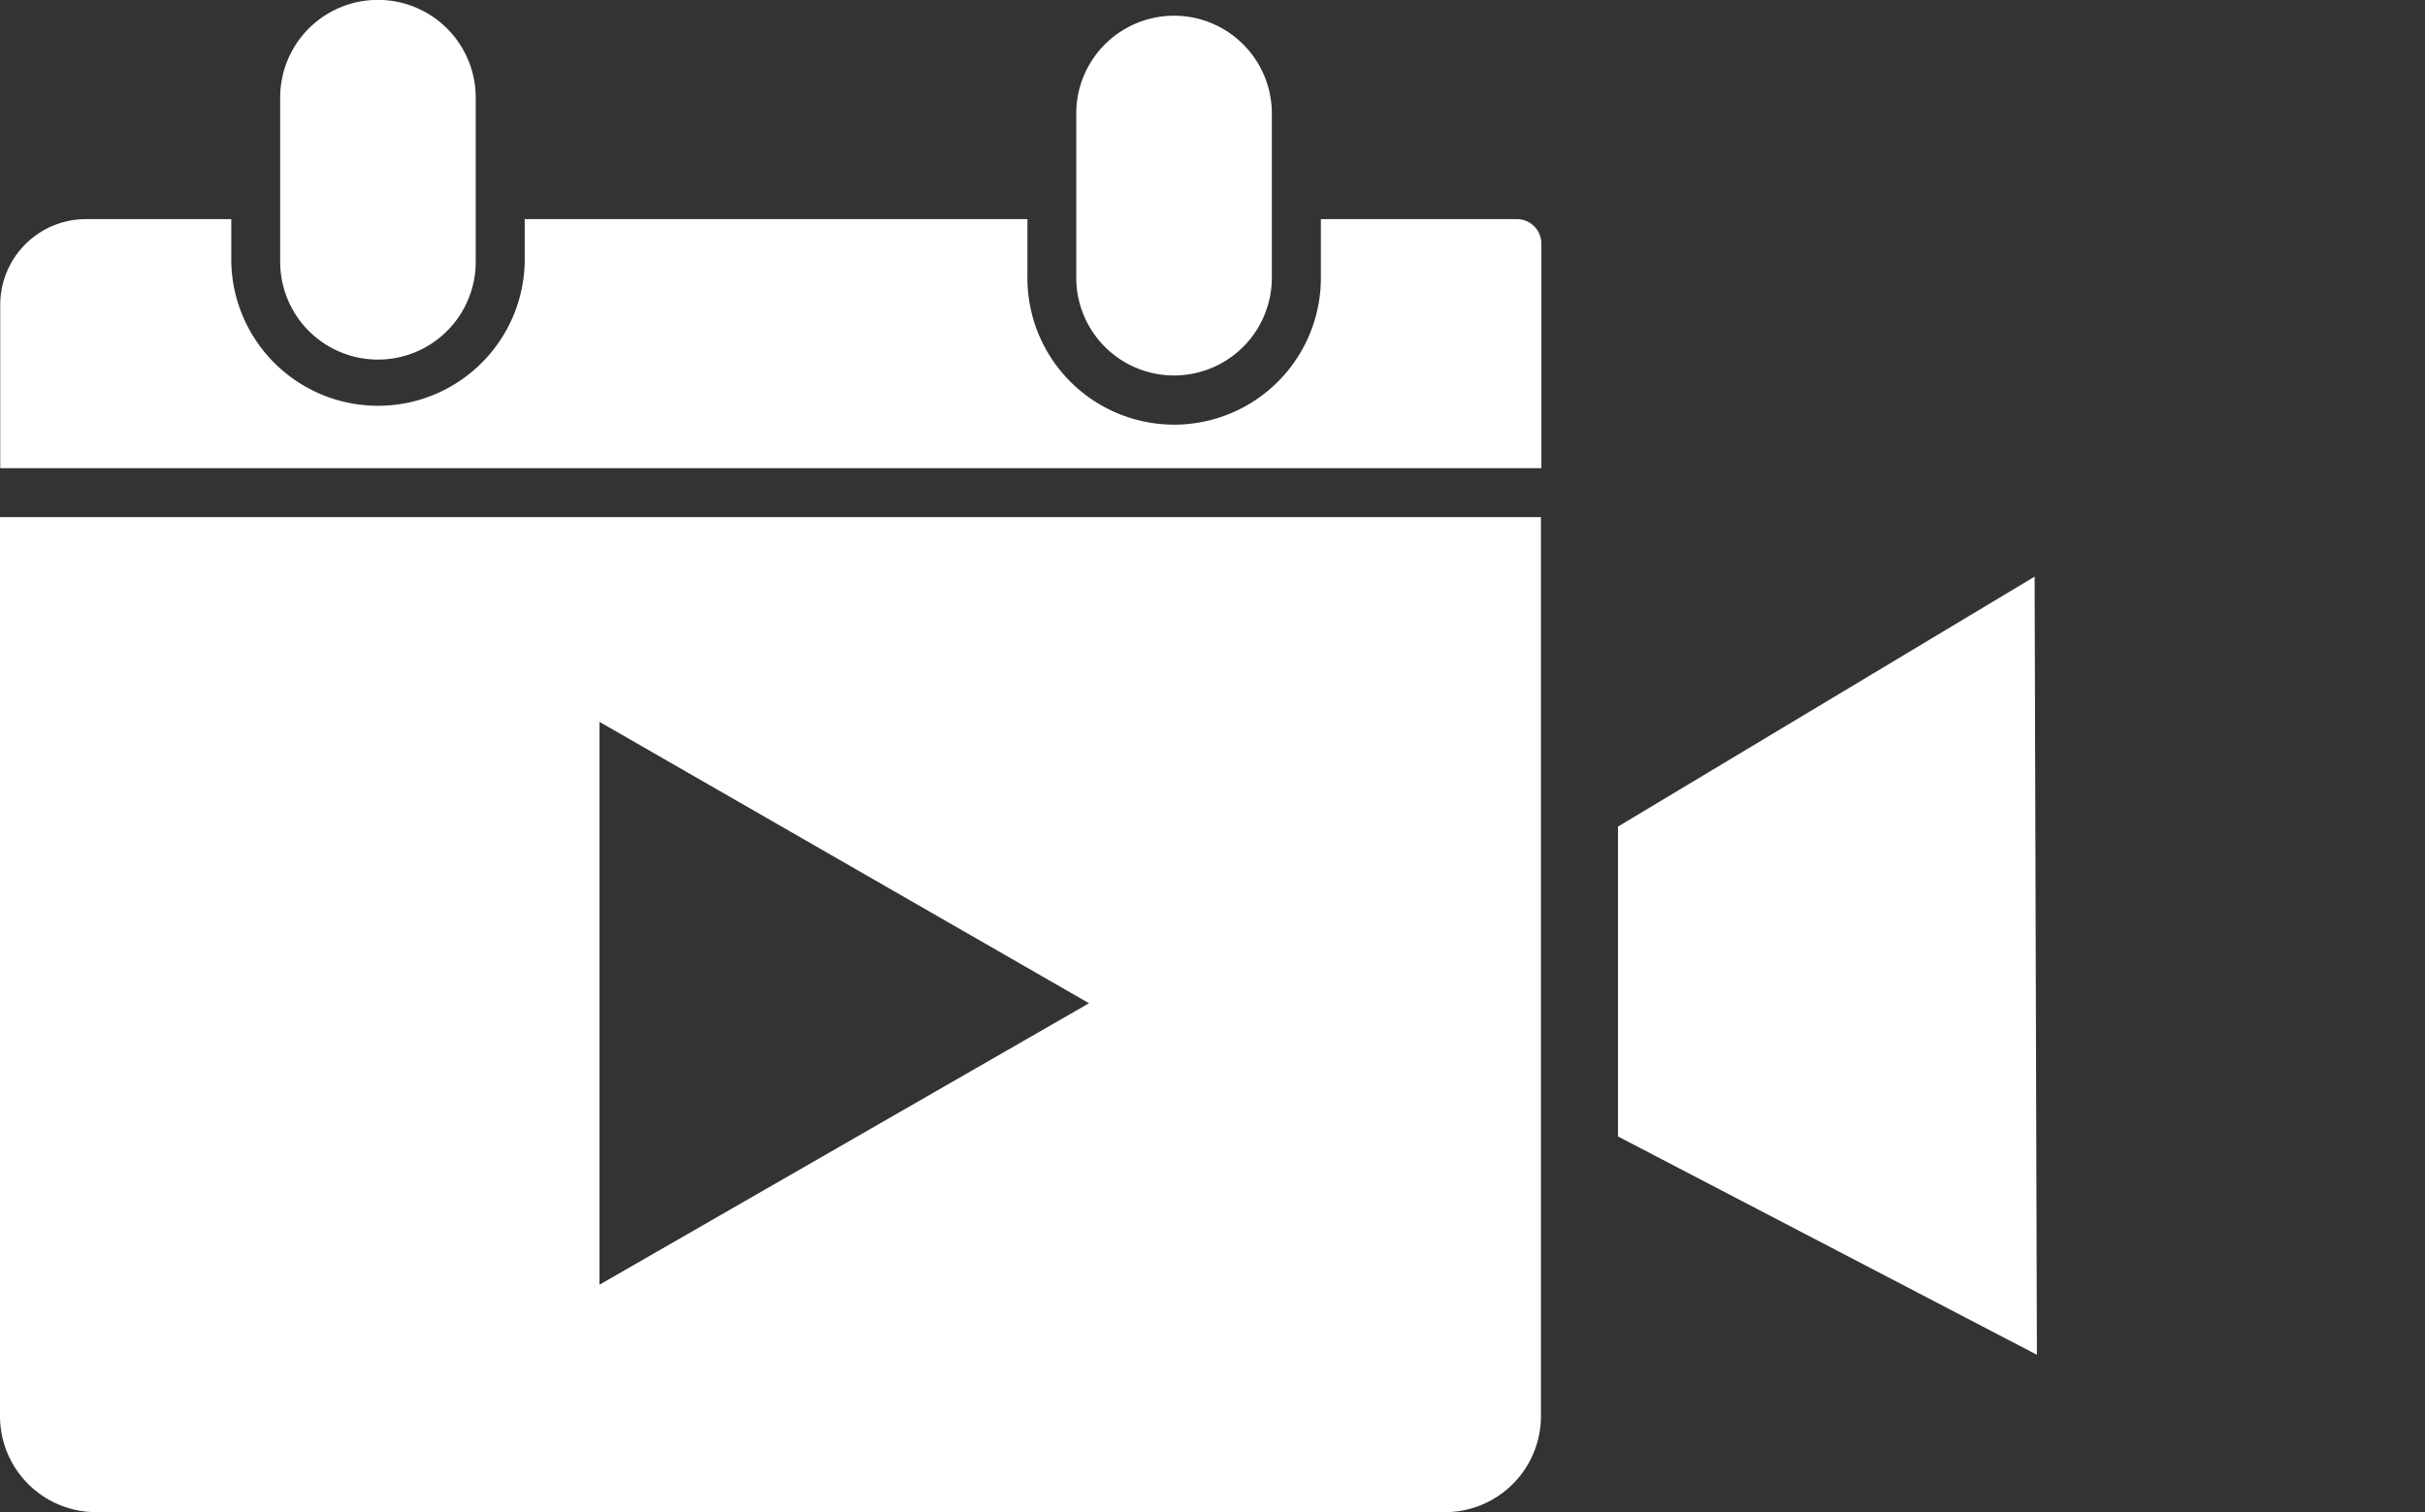 <svg xmlns="http://www.w3.org/2000/svg" width="51.775" height="32.29" viewBox="0 0 51.775 32.29"><rect x="0" y="0" width="51.775" height="32.29" fill="#333333" stroke="none"/><defs><style>.a{fill:#fff;}</style></defs><g transform="translate(0 0)"><path class="a" d="M18.132,5.187V8.693a2.087,2.087,0,0,1-4.175,0V5.187A2.084,2.084,0,0,1,16.042,3.1a2.087,2.087,0,0,1,2.09,2.085Z" transform="translate(-7.975 -3.102)"/><path class="a" d="M50.662,5.747V9.253a2.088,2.088,0,1,1-4.175,0V5.747a2.088,2.088,0,0,1,4.175,0Z" transform="translate(-23.508 -3.369)"/><g transform="translate(0 4.68)"><path class="a" d="M35.424,17.375V12.58a.524.524,0,0,0-.523-.523H30.716v1.2a3.133,3.133,0,1,1-6.265,0v-1.2H13.718v.909a3.133,3.133,0,0,1-6.265,0v-.909h-3.1A1.831,1.831,0,0,0,2.52,13.887v3.488h32.9Z" transform="translate(-2.515 -12.058)"/><path class="a" d="M30.855,21.248H2.053A2.053,2.053,0,0,1,0,19.2V0H32.9V19.2A2.051,2.051,0,0,1,30.855,21.248ZM12.8,4.373h0V16.391l10.451-6.01L12.8,4.373Z" transform="translate(0 6.362)"/><path class="a" d="M2.516,0,14.3,11.715,4.679,14.743,0,10.064Z" transform="translate(41.661 5.854) rotate(45)"/></g></g></svg>